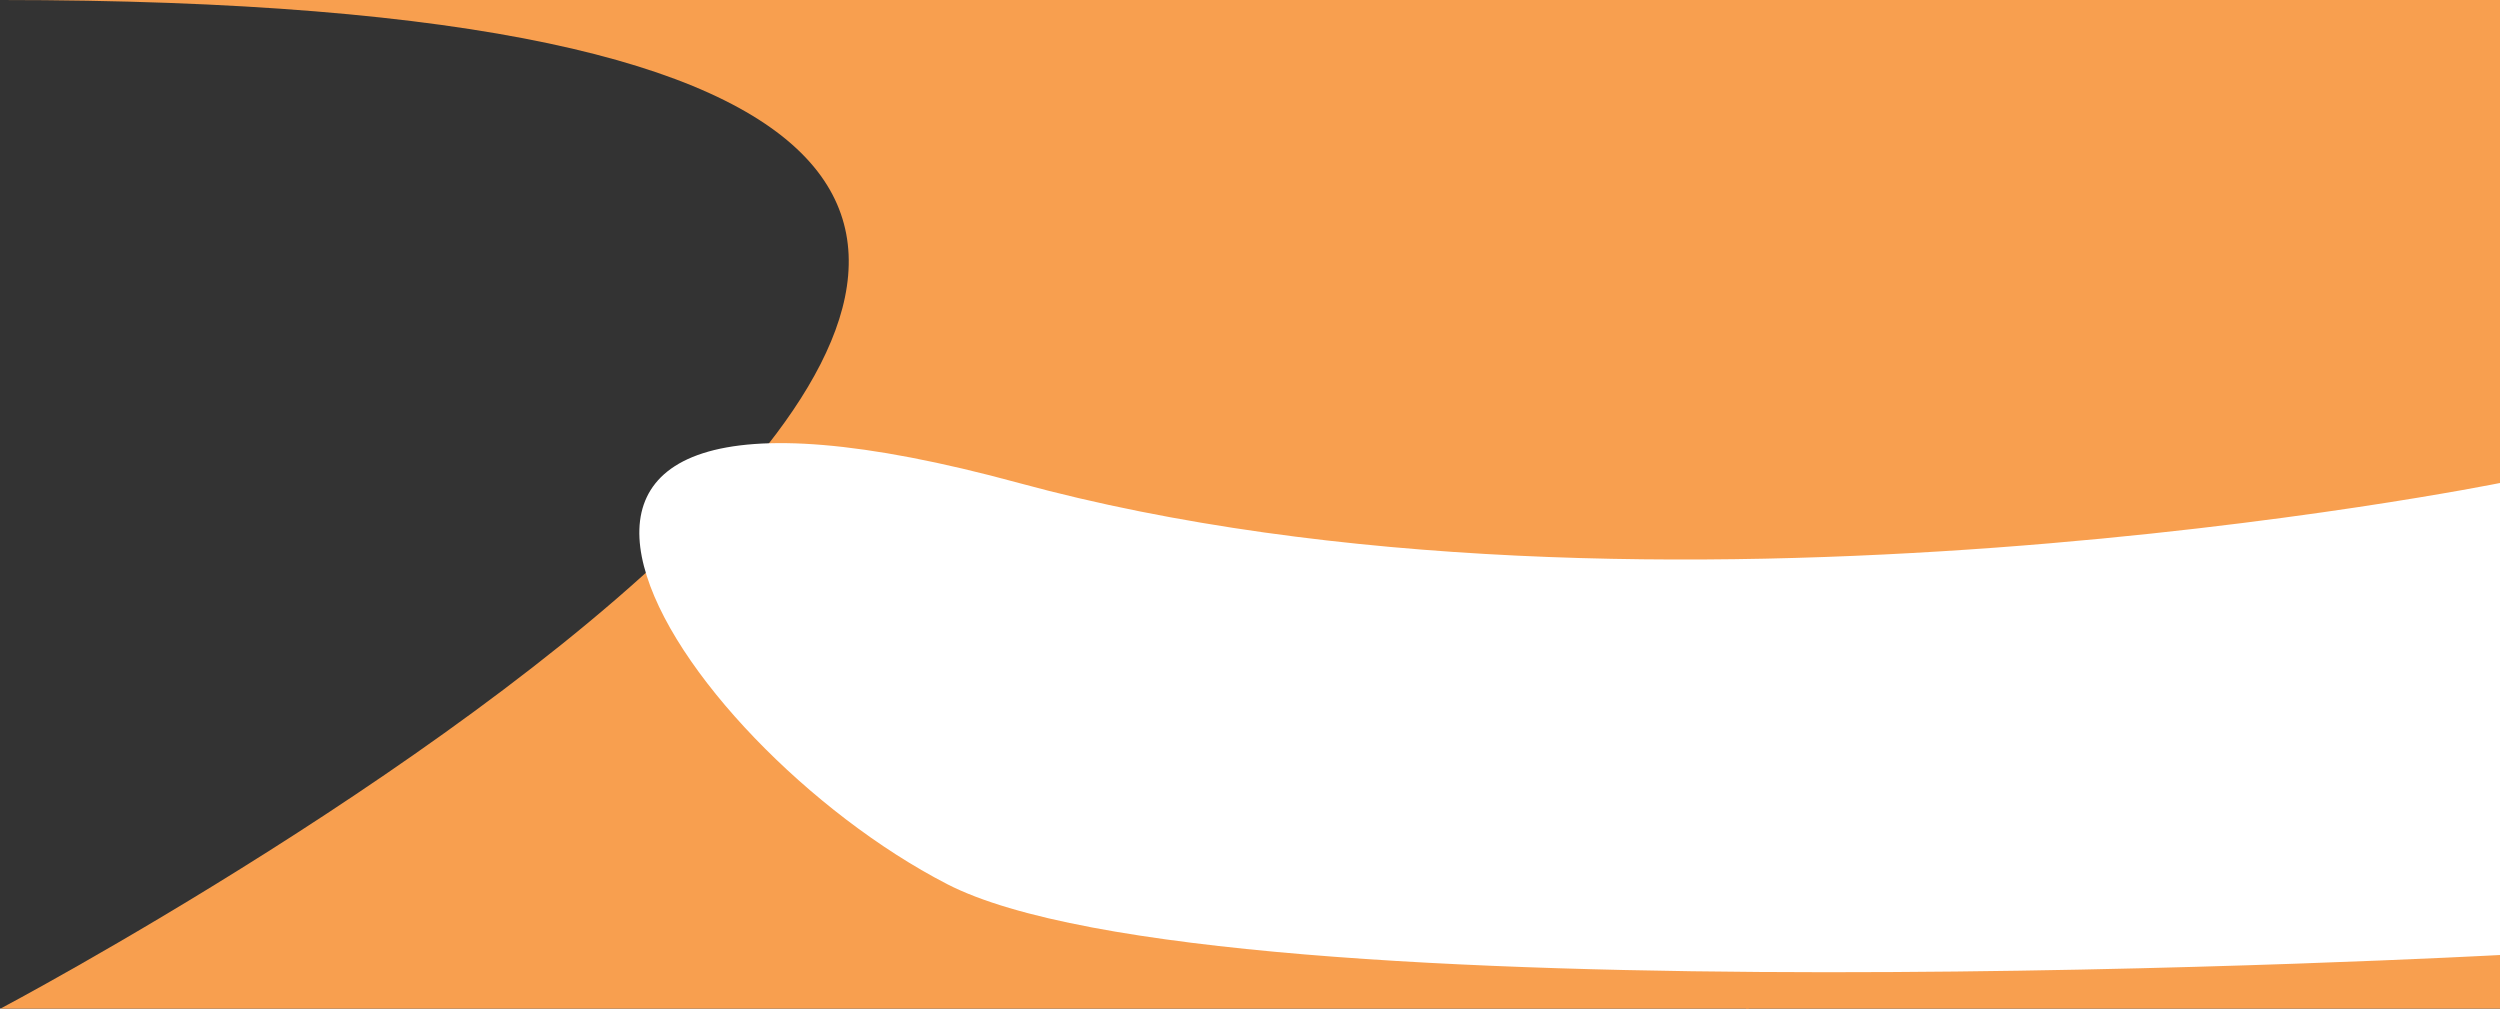 <?xml version="1.0" encoding="UTF-8"?> <svg xmlns="http://www.w3.org/2000/svg" width="2268" height="915" viewBox="0 0 2268 915" fill="none"><rect x="0" y="0" width="2268" height="915" fill="#333333" stroke="none"/> <g clip-path="url(#clip0_557_69)"> <rect x="1584" width="684" height="915" fill="#F89F4F"></rect> <path d="M0.437 0C-1731.06 0 1586.44 0 1586.44 0V915H0.437C0.437 915 1731.94 0 0.437 0Z" fill="#F89F4F"></path> <path d="M924.353 438.173C1497.43 594.386 2268 438.173 2268 438.173V652.28V866.387C2268 866.387 1106.09 929.479 859.109 802.005C612.13 674.531 351.275 281.96 924.353 438.173Z" fill="white"></path> </g> <defs> <clipPath id="clip0_557_69"> <rect width="2268" height="915" fill="white"></rect> </clipPath> </defs> </svg> 